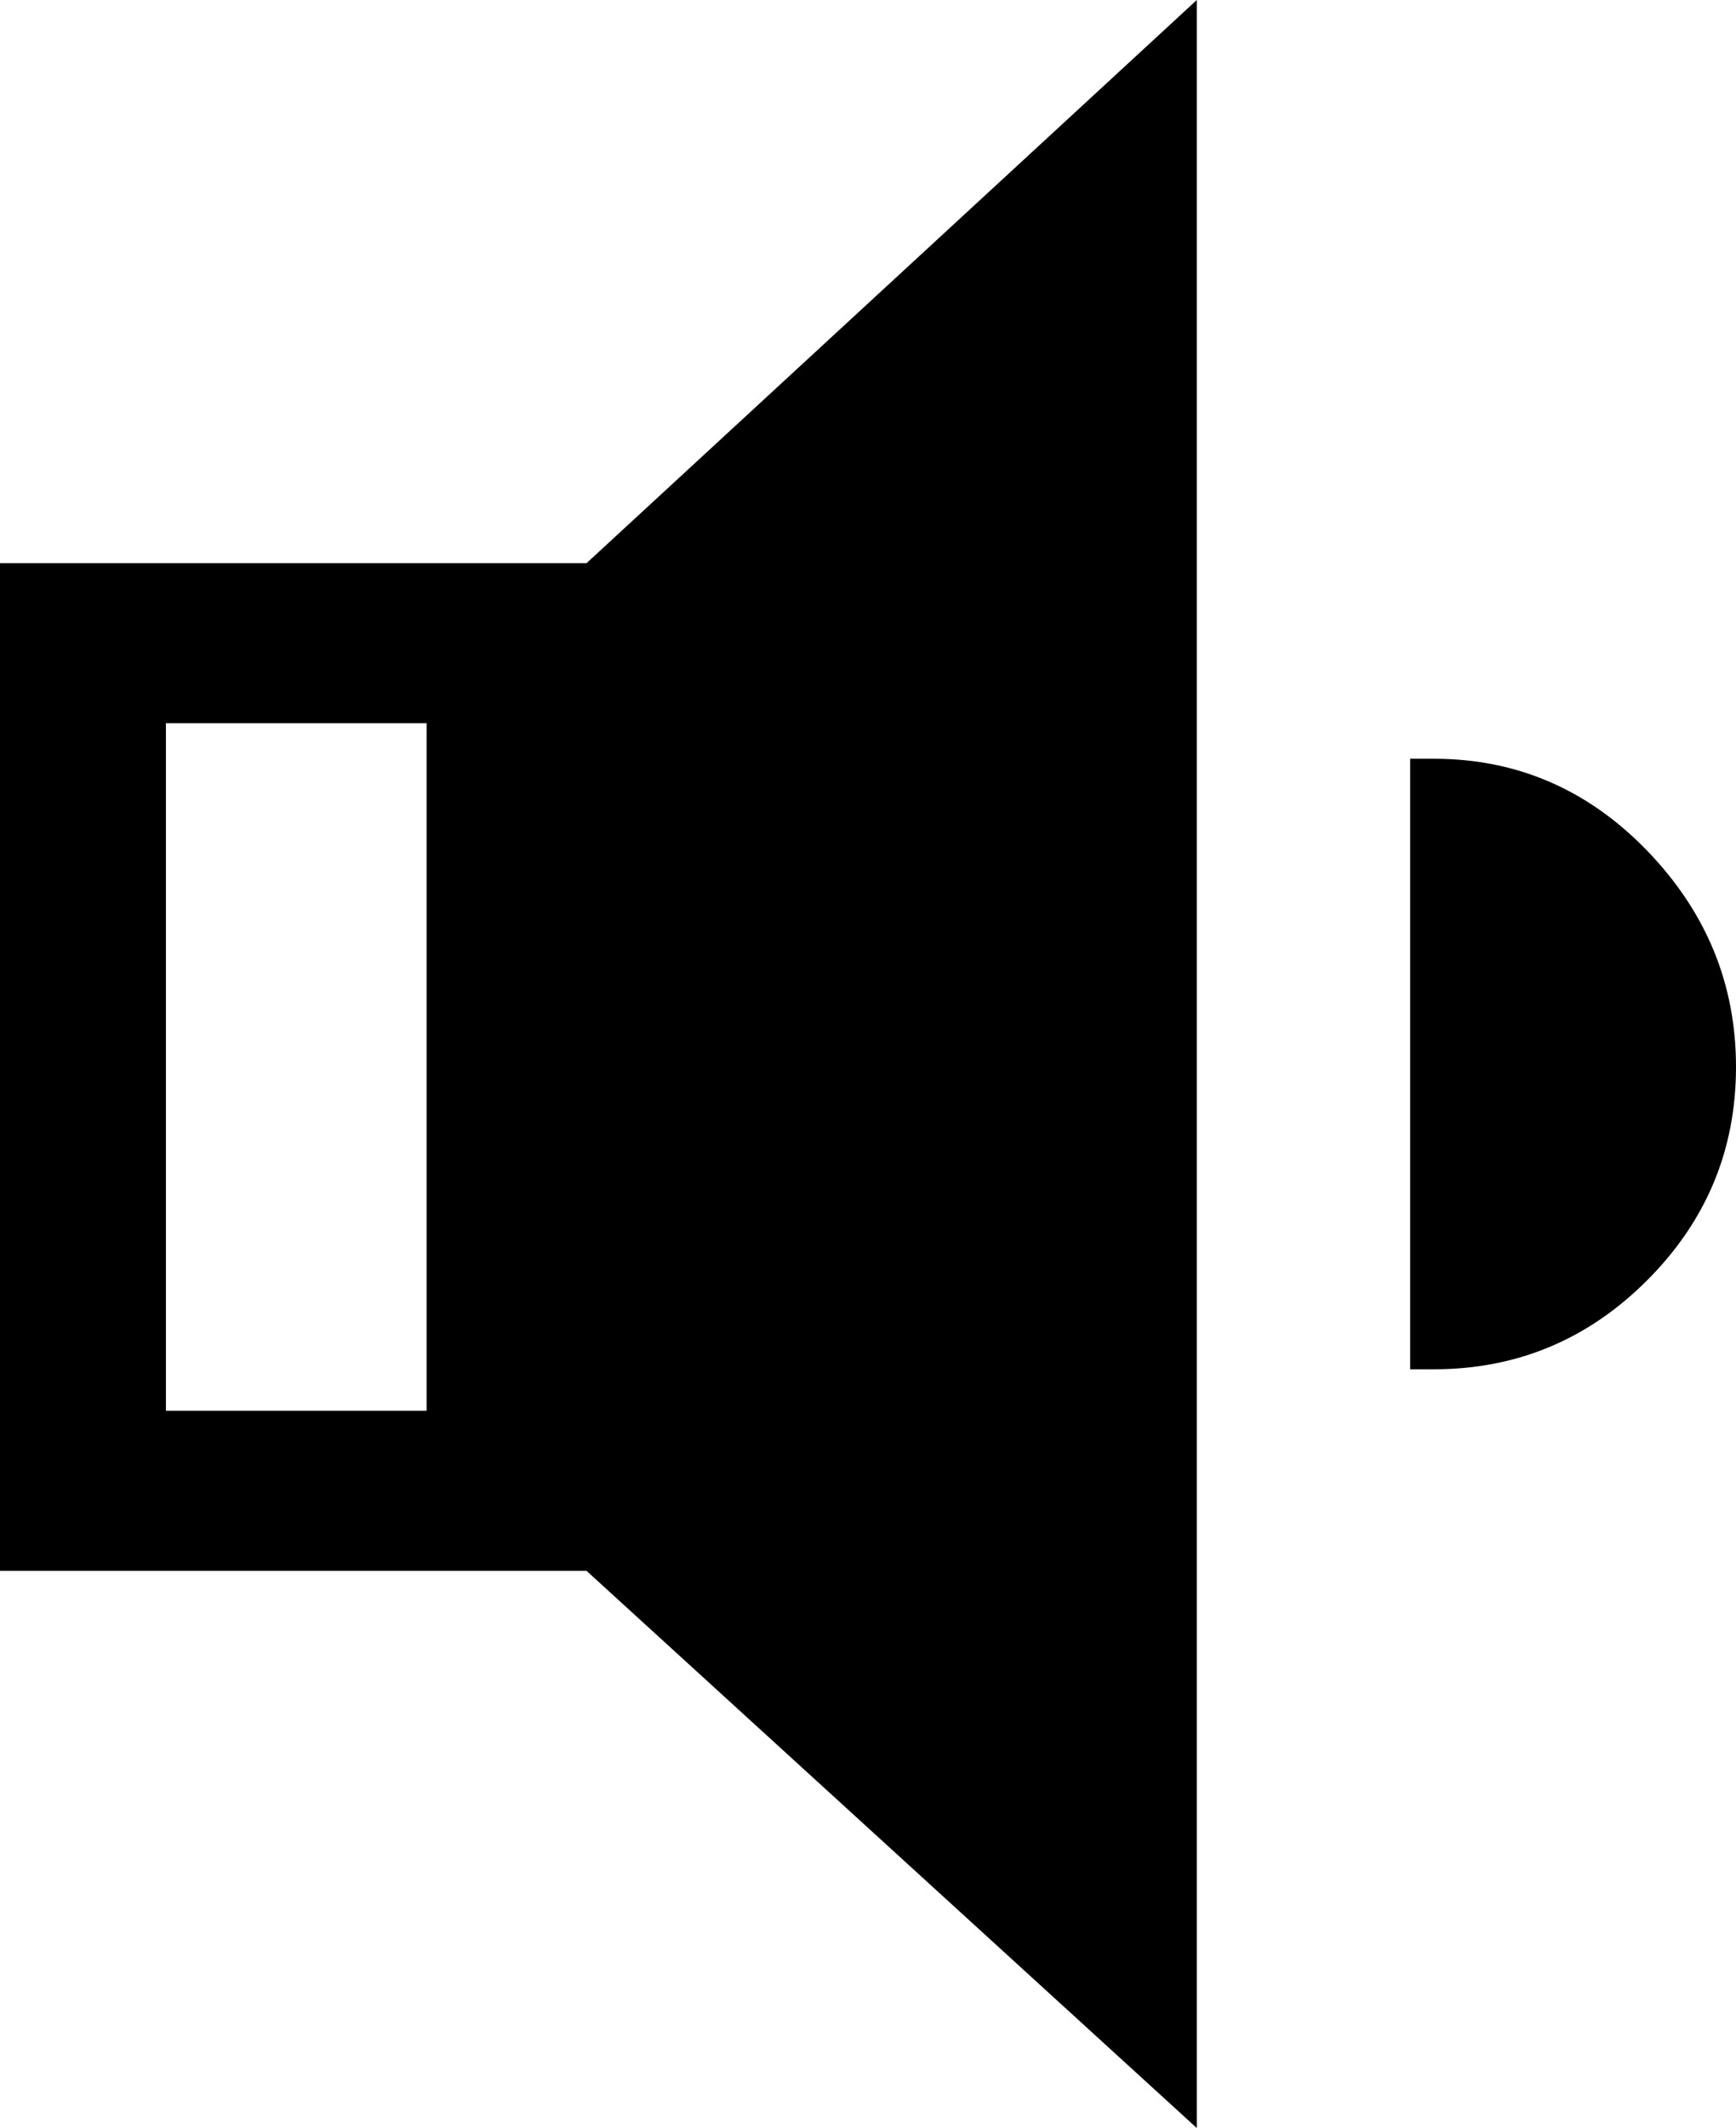 <?xml version="1.0" encoding="iso-8859-1"?>
<!-- Generator: Adobe Illustrator 18.0.0, SVG Export Plug-In . SVG Version: 6.00 Build 0)  -->
<!DOCTYPE svg PUBLIC "-//W3C//DTD SVG 1.1//EN" "http://www.w3.org/Graphics/SVG/1.1/DTD/svg11.dtd">
<svg version="1.1" xmlns="http://www.w3.org/2000/svg" xmlns:xlink="http://www.w3.org/1999/xlink" x="0px" y="0px"
	 viewBox="0 0 20.602 25.242" style="enable-background:new 0 0 20.602 25.242;" xml:space="preserve">
<g id="ico-volume">
	<path d="M0,6.68h6.961L14.203,0v25.242l-7.242-6.609H0V6.68z M1.969,16.734h3.094V8.578H1.969V16.734z M17.016,9
		c0.984,0,1.828,0.364,2.531,1.09c0.703,0.728,1.055,1.582,1.055,2.566s-0.352,1.828-1.055,2.531S18,16.242,17.016,16.242h-0.281V9
		H17.016z"/>
</g>
<g id="Layer_1">
</g>
</svg>
